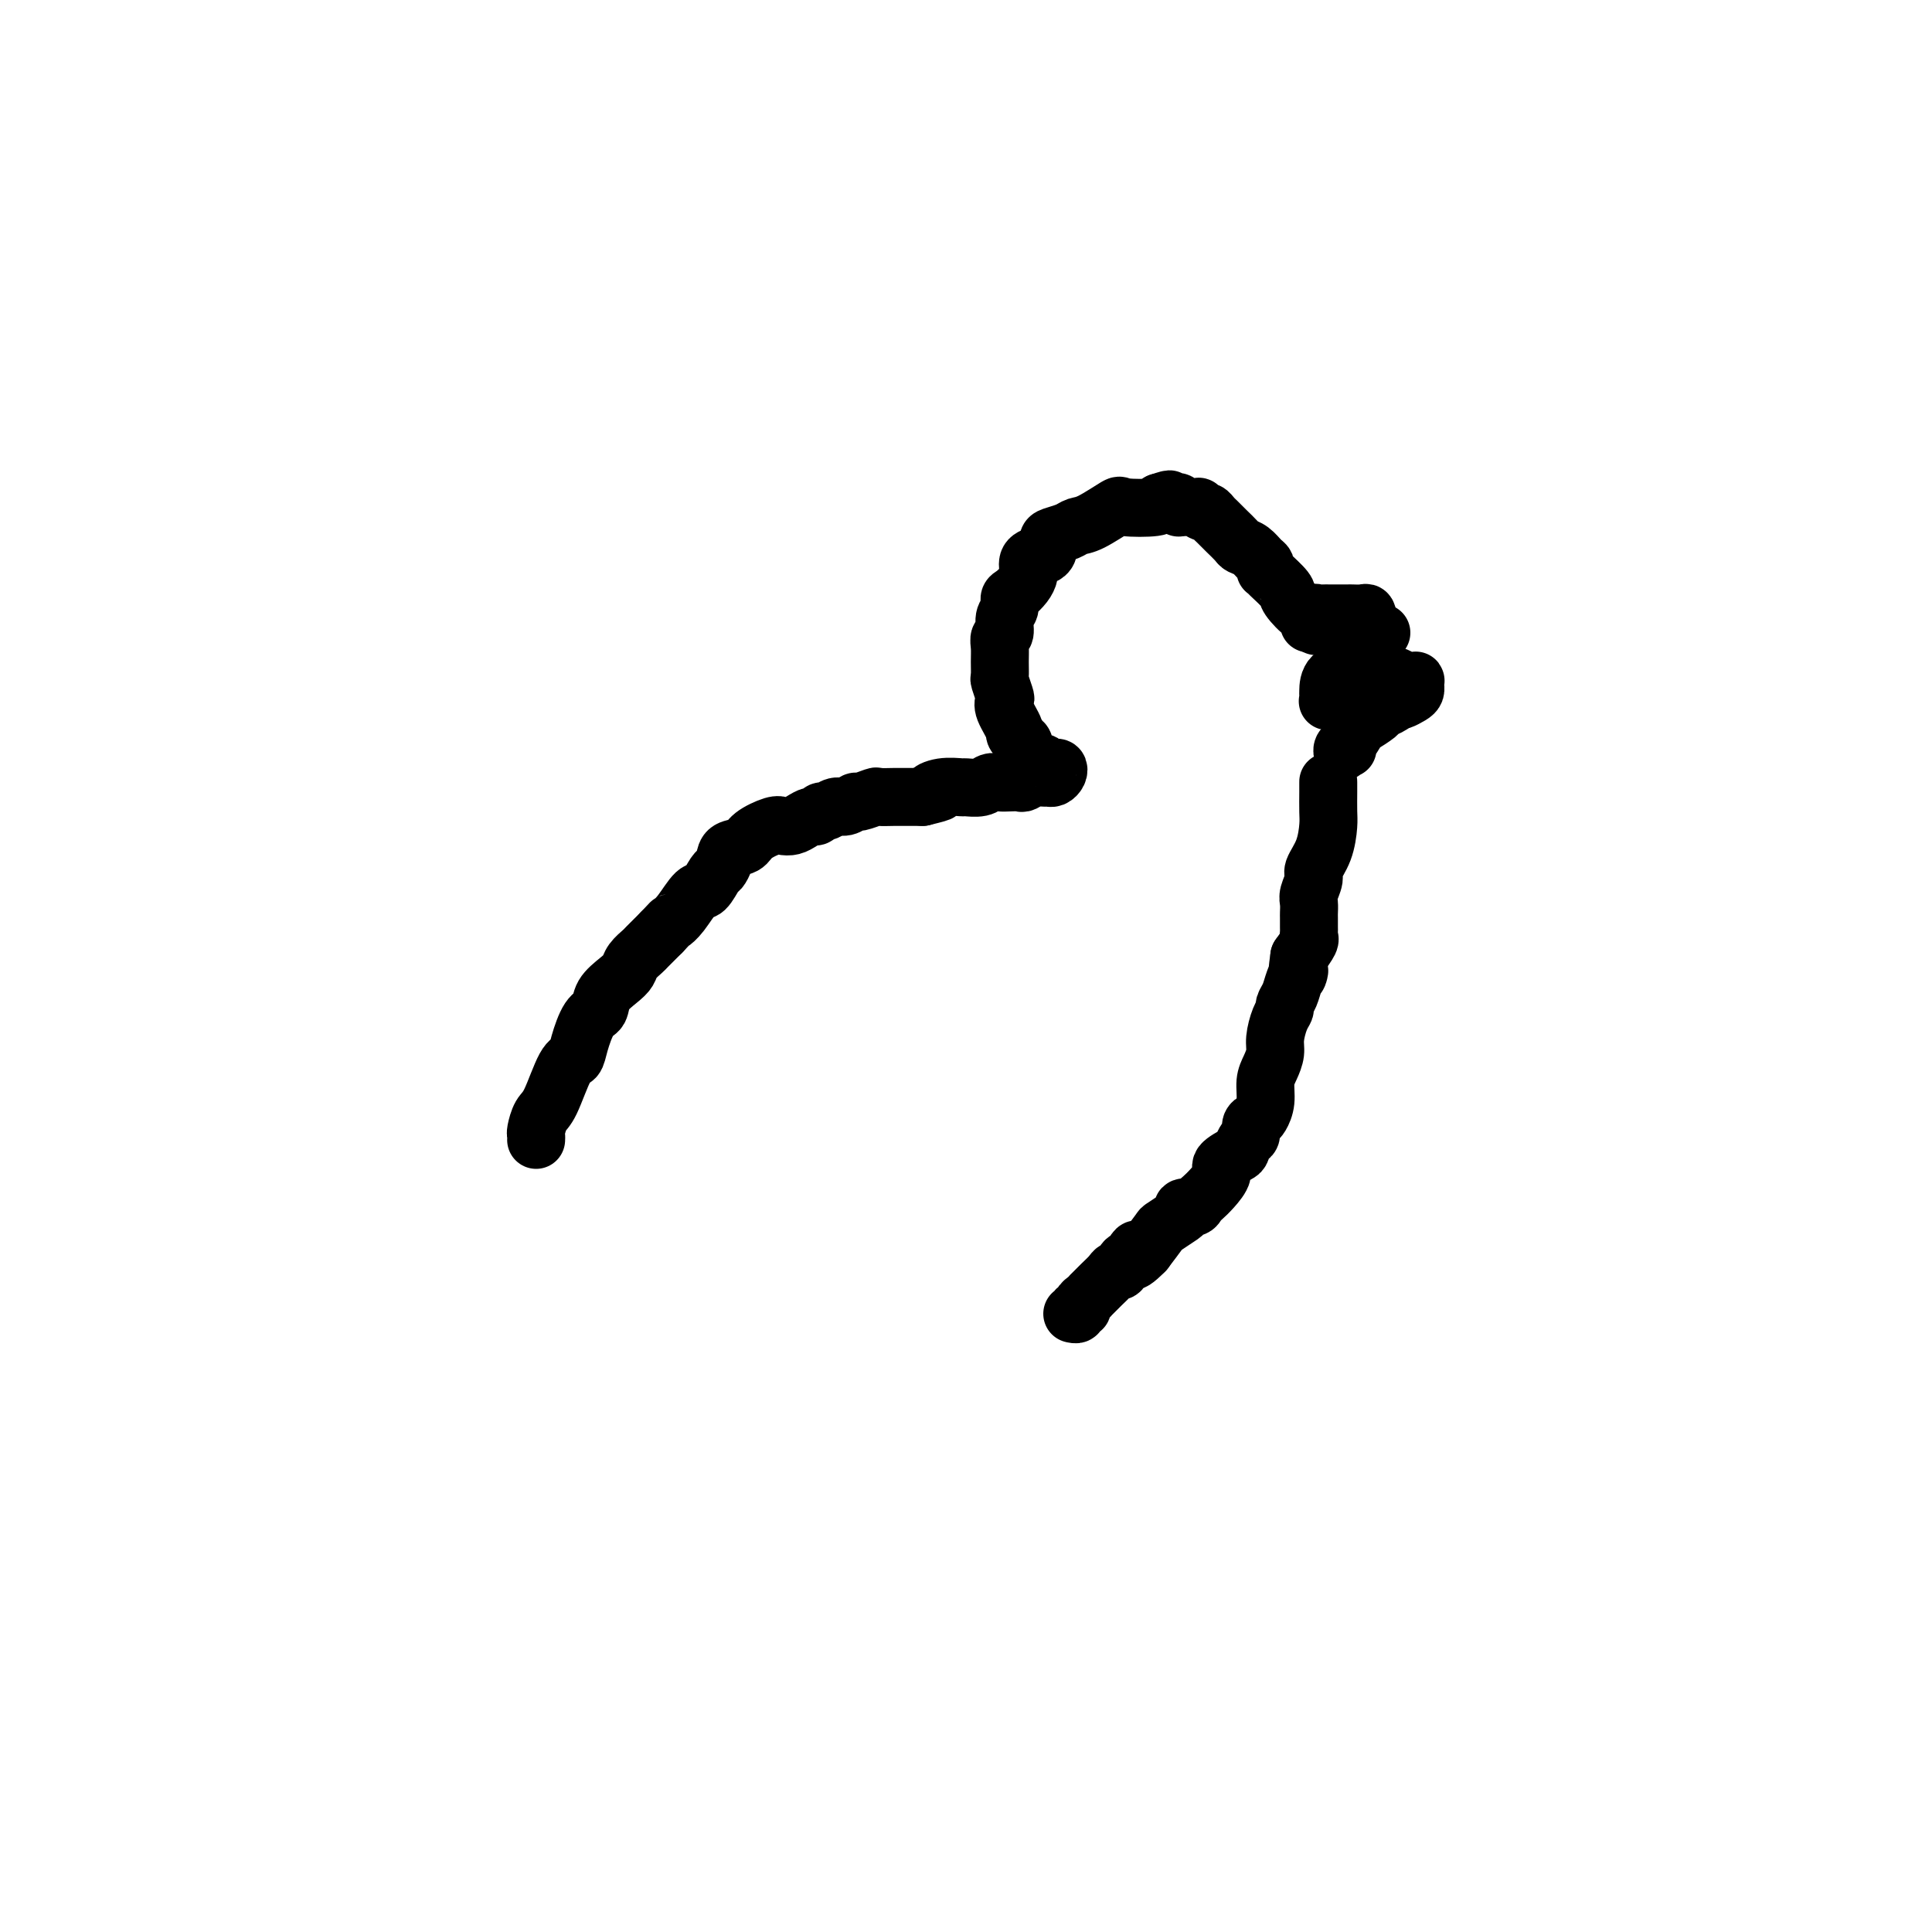 <svg viewBox='0 0 400 400' version='1.1' xmlns='http://www.w3.org/2000/svg' xmlns:xlink='http://www.w3.org/1999/xlink'><g fill='none' stroke='#000000' stroke-width='12' stroke-linecap='round' stroke-linejoin='round'><path d='M111,236c0.020,-0.390 0.039,-0.781 0,-1c-0.039,-0.219 -0.137,-0.267 0,-1c0.137,-0.733 0.508,-2.150 1,-3c0.492,-0.850 1.104,-1.131 2,-3c0.896,-1.869 2.076,-5.325 3,-7c0.924,-1.675 1.594,-1.568 2,-2c0.406,-0.432 0.549,-1.404 1,-3c0.451,-1.596 1.210,-3.817 2,-5c0.790,-1.183 1.611,-1.328 2,-2c0.389,-0.672 0.346,-1.872 1,-3c0.654,-1.128 2.005,-2.185 3,-3c0.995,-0.815 1.634,-1.390 2,-2c0.366,-0.610 0.459,-1.256 1,-2c0.541,-0.744 1.530,-1.585 2,-2c0.470,-0.415 0.420,-0.404 1,-1c0.580,-0.596 1.790,-1.798 3,-3'/><path d='M137,193c2.230,-2.407 1.806,-1.924 2,-2c0.194,-0.076 1.008,-0.713 2,-2c0.992,-1.287 2.164,-3.226 3,-4c0.836,-0.774 1.335,-0.382 2,-1c0.665,-0.618 1.495,-2.245 2,-3c0.505,-0.755 0.685,-0.639 1,-1c0.315,-0.361 0.763,-1.200 1,-2c0.237,-0.800 0.262,-1.559 1,-2c0.738,-0.441 2.190,-0.562 3,-1c0.810,-0.438 0.979,-1.192 2,-2c1.021,-0.808 2.893,-1.671 4,-2c1.107,-0.329 1.448,-0.126 2,0c0.552,0.126 1.314,0.173 2,0c0.686,-0.173 1.296,-0.567 2,-1c0.704,-0.433 1.501,-0.905 2,-1c0.499,-0.095 0.700,0.186 1,0c0.300,-0.186 0.701,-0.838 1,-1c0.299,-0.162 0.498,0.168 1,0c0.502,-0.168 1.308,-0.833 2,-1c0.692,-0.167 1.268,0.166 2,0c0.732,-0.166 1.618,-0.829 2,-1c0.382,-0.171 0.261,0.150 1,0c0.739,-0.150 2.340,-0.772 3,-1c0.660,-0.228 0.380,-0.061 1,0c0.620,0.061 2.141,0.016 3,0c0.859,-0.016 1.056,-0.004 1,0c-0.056,0.004 -0.366,0.001 0,0c0.366,-0.001 1.407,-0.000 2,0c0.593,0.000 0.736,0.000 1,0c0.264,-0.000 0.647,-0.000 1,0c0.353,0.000 0.677,0.000 1,0'/><path d='M191,165c5.810,-1.403 2.834,-0.911 2,-1c-0.834,-0.089 0.472,-0.760 2,-1c1.528,-0.240 3.277,-0.050 4,0c0.723,0.050 0.420,-0.039 1,0c0.580,0.039 2.043,0.206 3,0c0.957,-0.206 1.407,-0.786 2,-1c0.593,-0.214 1.327,-0.061 2,0c0.673,0.061 1.283,0.030 2,0c0.717,-0.030 1.540,-0.061 2,0c0.460,0.061 0.557,0.213 1,0c0.443,-0.213 1.233,-0.792 2,-1c0.767,-0.208 1.513,-0.045 2,0c0.487,0.045 0.716,-0.026 1,0c0.284,0.026 0.622,0.150 1,0c0.378,-0.150 0.796,-0.575 1,-1c0.204,-0.425 0.195,-0.850 0,-1c-0.195,-0.150 -0.577,-0.027 -1,0c-0.423,0.027 -0.887,-0.044 -1,0c-0.113,0.044 0.124,0.204 0,0c-0.124,-0.204 -0.608,-0.772 -1,-1c-0.392,-0.228 -0.692,-0.117 -1,0c-0.308,0.117 -0.622,0.239 -1,0c-0.378,-0.239 -0.818,-0.837 -1,-1c-0.182,-0.163 -0.104,0.111 0,0c0.104,-0.111 0.234,-0.607 0,-1c-0.234,-0.393 -0.832,-0.683 -1,-1c-0.168,-0.317 0.095,-0.662 0,-1c-0.095,-0.338 -0.547,-0.669 -1,-1'/><path d='M211,153c-1.344,-1.170 -0.704,-1.095 -1,-2c-0.296,-0.905 -1.529,-2.790 -2,-4c-0.471,-1.210 -0.179,-1.745 0,-2c0.179,-0.255 0.244,-0.232 0,-1c-0.244,-0.768 -0.799,-2.329 -1,-3c-0.201,-0.671 -0.050,-0.454 0,-1c0.050,-0.546 -0.002,-1.855 0,-3c0.002,-1.145 0.057,-2.127 0,-3c-0.057,-0.873 -0.226,-1.638 0,-2c0.226,-0.362 0.847,-0.320 1,-1c0.153,-0.680 -0.163,-2.083 0,-3c0.163,-0.917 0.804,-1.348 1,-2c0.196,-0.652 -0.053,-1.524 0,-2c0.053,-0.476 0.407,-0.557 1,-1c0.593,-0.443 1.425,-1.250 2,-2c0.575,-0.750 0.893,-1.445 1,-2c0.107,-0.555 0.003,-0.971 0,-1c-0.003,-0.029 0.094,0.330 0,0c-0.094,-0.330 -0.379,-1.349 0,-2c0.379,-0.651 1.423,-0.934 2,-1c0.577,-0.066 0.686,0.085 1,0c0.314,-0.085 0.832,-0.404 1,-1c0.168,-0.596 -0.015,-1.467 0,-2c0.015,-0.533 0.229,-0.729 1,-1c0.771,-0.271 2.100,-0.619 3,-1c0.900,-0.381 1.373,-0.795 2,-1c0.627,-0.205 1.408,-0.201 3,-1c1.592,-0.799 3.994,-2.400 5,-3c1.006,-0.600 0.617,-0.200 2,0c1.383,0.200 4.538,0.200 6,0c1.462,-0.200 1.231,-0.600 1,-1'/><path d='M240,104c3.736,-1.236 1.575,-0.328 1,0c-0.575,0.328 0.435,0.074 1,0c0.565,-0.074 0.685,0.033 1,0c0.315,-0.033 0.826,-0.206 1,0c0.174,0.206 0.011,0.791 0,1c-0.011,0.209 0.130,0.041 1,0c0.870,-0.041 2.471,0.045 3,0c0.529,-0.045 -0.013,-0.219 0,0c0.013,0.219 0.581,0.833 1,1c0.419,0.167 0.689,-0.111 1,0c0.311,0.111 0.665,0.611 1,1c0.335,0.389 0.652,0.668 1,1c0.348,0.332 0.726,0.718 1,1c0.274,0.282 0.444,0.461 1,1c0.556,0.539 1.498,1.440 2,2c0.502,0.560 0.565,0.781 1,1c0.435,0.219 1.241,0.437 2,1c0.759,0.563 1.472,1.473 2,2c0.528,0.527 0.870,0.673 1,1c0.130,0.327 0.046,0.834 0,1c-0.046,0.166 -0.055,-0.010 0,0c0.055,0.010 0.172,0.207 1,1c0.828,0.793 2.365,2.182 3,3c0.635,0.818 0.366,1.064 1,2c0.634,0.936 2.170,2.560 3,3c0.830,0.440 0.954,-0.305 1,0c0.046,0.305 0.013,1.658 0,2c-0.013,0.342 -0.007,-0.329 0,-1'/><path d='M271,128c3.030,3.232 0.604,0.814 0,0c-0.604,-0.814 0.612,-0.022 1,0c0.388,0.022 -0.054,-0.726 0,-1c0.054,-0.274 0.604,-0.073 1,0c0.396,0.073 0.639,0.020 1,0c0.361,-0.020 0.841,-0.005 1,0c0.159,0.005 -0.003,0.002 0,0c0.003,-0.002 0.172,-0.002 1,0c0.828,0.002 2.314,0.004 3,0c0.686,-0.004 0.572,-0.016 1,0c0.428,0.016 1.397,0.061 2,0c0.603,-0.061 0.841,-0.226 1,0c0.159,0.226 0.238,0.844 0,1c-0.238,0.156 -0.795,-0.150 -1,0c-0.205,0.150 -0.059,0.757 0,1c0.059,0.243 0.029,0.121 0,0'/><path d='M286,131c-0.362,-0.044 -0.724,-0.088 -1,0c-0.276,0.088 -0.466,0.307 -1,1c-0.534,0.693 -1.411,1.859 -2,3c-0.589,1.141 -0.890,2.257 -2,3c-1.110,0.743 -3.031,1.114 -4,2c-0.969,0.886 -0.988,2.287 -1,3c-0.012,0.713 -0.018,0.737 0,1c0.018,0.263 0.060,0.764 0,1c-0.060,0.236 -0.223,0.207 0,0c0.223,-0.207 0.833,-0.592 1,-1c0.167,-0.408 -0.109,-0.841 0,-1c0.109,-0.159 0.603,-0.046 1,0c0.397,0.046 0.699,0.023 1,0'/><path d='M278,143c0.184,0.242 -0.355,-0.653 0,-1c0.355,-0.347 1.606,-0.146 2,0c0.394,0.146 -0.069,0.236 0,0c0.069,-0.236 0.669,-0.799 1,-1c0.331,-0.201 0.392,-0.041 1,0c0.608,0.041 1.763,-0.038 2,0c0.237,0.038 -0.445,0.192 0,0c0.445,-0.192 2.018,-0.731 3,-1c0.982,-0.269 1.373,-0.269 2,0c0.627,0.269 1.488,0.808 2,1c0.512,0.192 0.673,0.036 1,0c0.327,-0.036 0.820,0.046 1,0c0.180,-0.046 0.046,-0.220 0,0c-0.046,0.220 -0.005,0.833 0,1c0.005,0.167 -0.026,-0.113 0,0c0.026,0.113 0.110,0.618 0,1c-0.110,0.382 -0.414,0.641 -1,1c-0.586,0.359 -1.453,0.817 -2,1c-0.547,0.183 -0.773,0.092 -1,0'/><path d='M289,145c-0.728,0.483 -0.547,0.691 -1,1c-0.453,0.309 -1.539,0.720 -2,1c-0.461,0.280 -0.295,0.427 -1,1c-0.705,0.573 -2.280,1.570 -3,2c-0.720,0.430 -0.586,0.294 -1,1c-0.414,0.706 -1.375,2.256 -2,3c-0.625,0.744 -0.913,0.683 -1,1c-0.087,0.317 0.028,1.013 0,1c-0.028,-0.013 -0.200,-0.734 0,-1c0.200,-0.266 0.771,-0.076 1,0c0.229,0.076 0.114,0.038 0,0'/><path d='M275,162c-0.001,-0.121 -0.002,-0.241 0,0c0.002,0.241 0.007,0.845 0,2c-0.007,1.155 -0.025,2.861 0,4c0.025,1.139 0.094,1.713 0,3c-0.094,1.287 -0.351,3.289 -1,5c-0.649,1.711 -1.691,3.131 -2,4c-0.309,0.869 0.113,1.187 0,2c-0.113,0.813 -0.762,2.119 -1,3c-0.238,0.881 -0.064,1.335 0,2c0.064,0.665 0.017,1.541 0,2c-0.017,0.459 -0.003,0.503 0,1c0.003,0.497 -0.005,1.448 0,2c0.005,0.552 0.022,0.705 0,1c-0.022,0.295 -0.083,0.733 0,1c0.083,0.267 0.309,0.362 0,1c-0.309,0.638 -1.155,1.819 -2,3'/><path d='M269,198c-0.879,6.168 -0.077,3.589 0,3c0.077,-0.589 -0.570,0.813 -1,2c-0.430,1.187 -0.641,2.159 -1,3c-0.359,0.841 -0.866,1.551 -1,2c-0.134,0.449 0.105,0.637 0,1c-0.105,0.363 -0.554,0.900 -1,2c-0.446,1.100 -0.889,2.762 -1,4c-0.111,1.238 0.111,2.051 0,3c-0.111,0.949 -0.554,2.033 -1,3c-0.446,0.967 -0.894,1.816 -1,3c-0.106,1.184 0.130,2.702 0,4c-0.130,1.298 -0.626,2.374 -1,3c-0.374,0.626 -0.626,0.802 -1,1c-0.374,0.198 -0.871,0.419 -1,1c-0.129,0.581 0.112,1.521 0,2c-0.112,0.479 -0.575,0.498 -1,1c-0.425,0.502 -0.813,1.489 -1,2c-0.187,0.511 -0.172,0.546 -1,1c-0.828,0.454 -2.498,1.326 -3,2c-0.502,0.674 0.165,1.151 0,2c-0.165,0.849 -1.162,2.069 -2,3c-0.838,0.931 -1.517,1.573 -2,2c-0.483,0.427 -0.771,0.638 -1,1c-0.229,0.362 -0.398,0.875 -1,1c-0.602,0.125 -1.637,-0.137 -2,0c-0.363,0.137 -0.053,0.675 0,1c0.053,0.325 -0.151,0.438 -1,1c-0.849,0.562 -2.344,1.574 -3,2c-0.656,0.426 -0.473,0.264 -1,1c-0.527,0.736 -1.763,2.368 -3,4'/><path d='M237,259c-4.195,4.278 -2.682,0.974 -2,0c0.682,-0.974 0.534,0.382 0,1c-0.534,0.618 -1.455,0.497 -2,1c-0.545,0.503 -0.714,1.631 -1,2c-0.286,0.369 -0.689,-0.021 -1,0c-0.311,0.021 -0.531,0.454 -1,1c-0.469,0.546 -1.187,1.207 -2,2c-0.813,0.793 -1.719,1.719 -2,2c-0.281,0.281 0.064,-0.083 0,0c-0.064,0.083 -0.538,0.615 -1,1c-0.462,0.385 -0.912,0.625 -1,1c-0.088,0.375 0.186,0.885 0,1c-0.186,0.115 -0.833,-0.165 -1,0c-0.167,0.165 0.147,0.775 0,1c-0.147,0.225 -0.756,0.064 -1,0c-0.244,-0.064 -0.122,-0.032 0,0'/></g>
</svg>